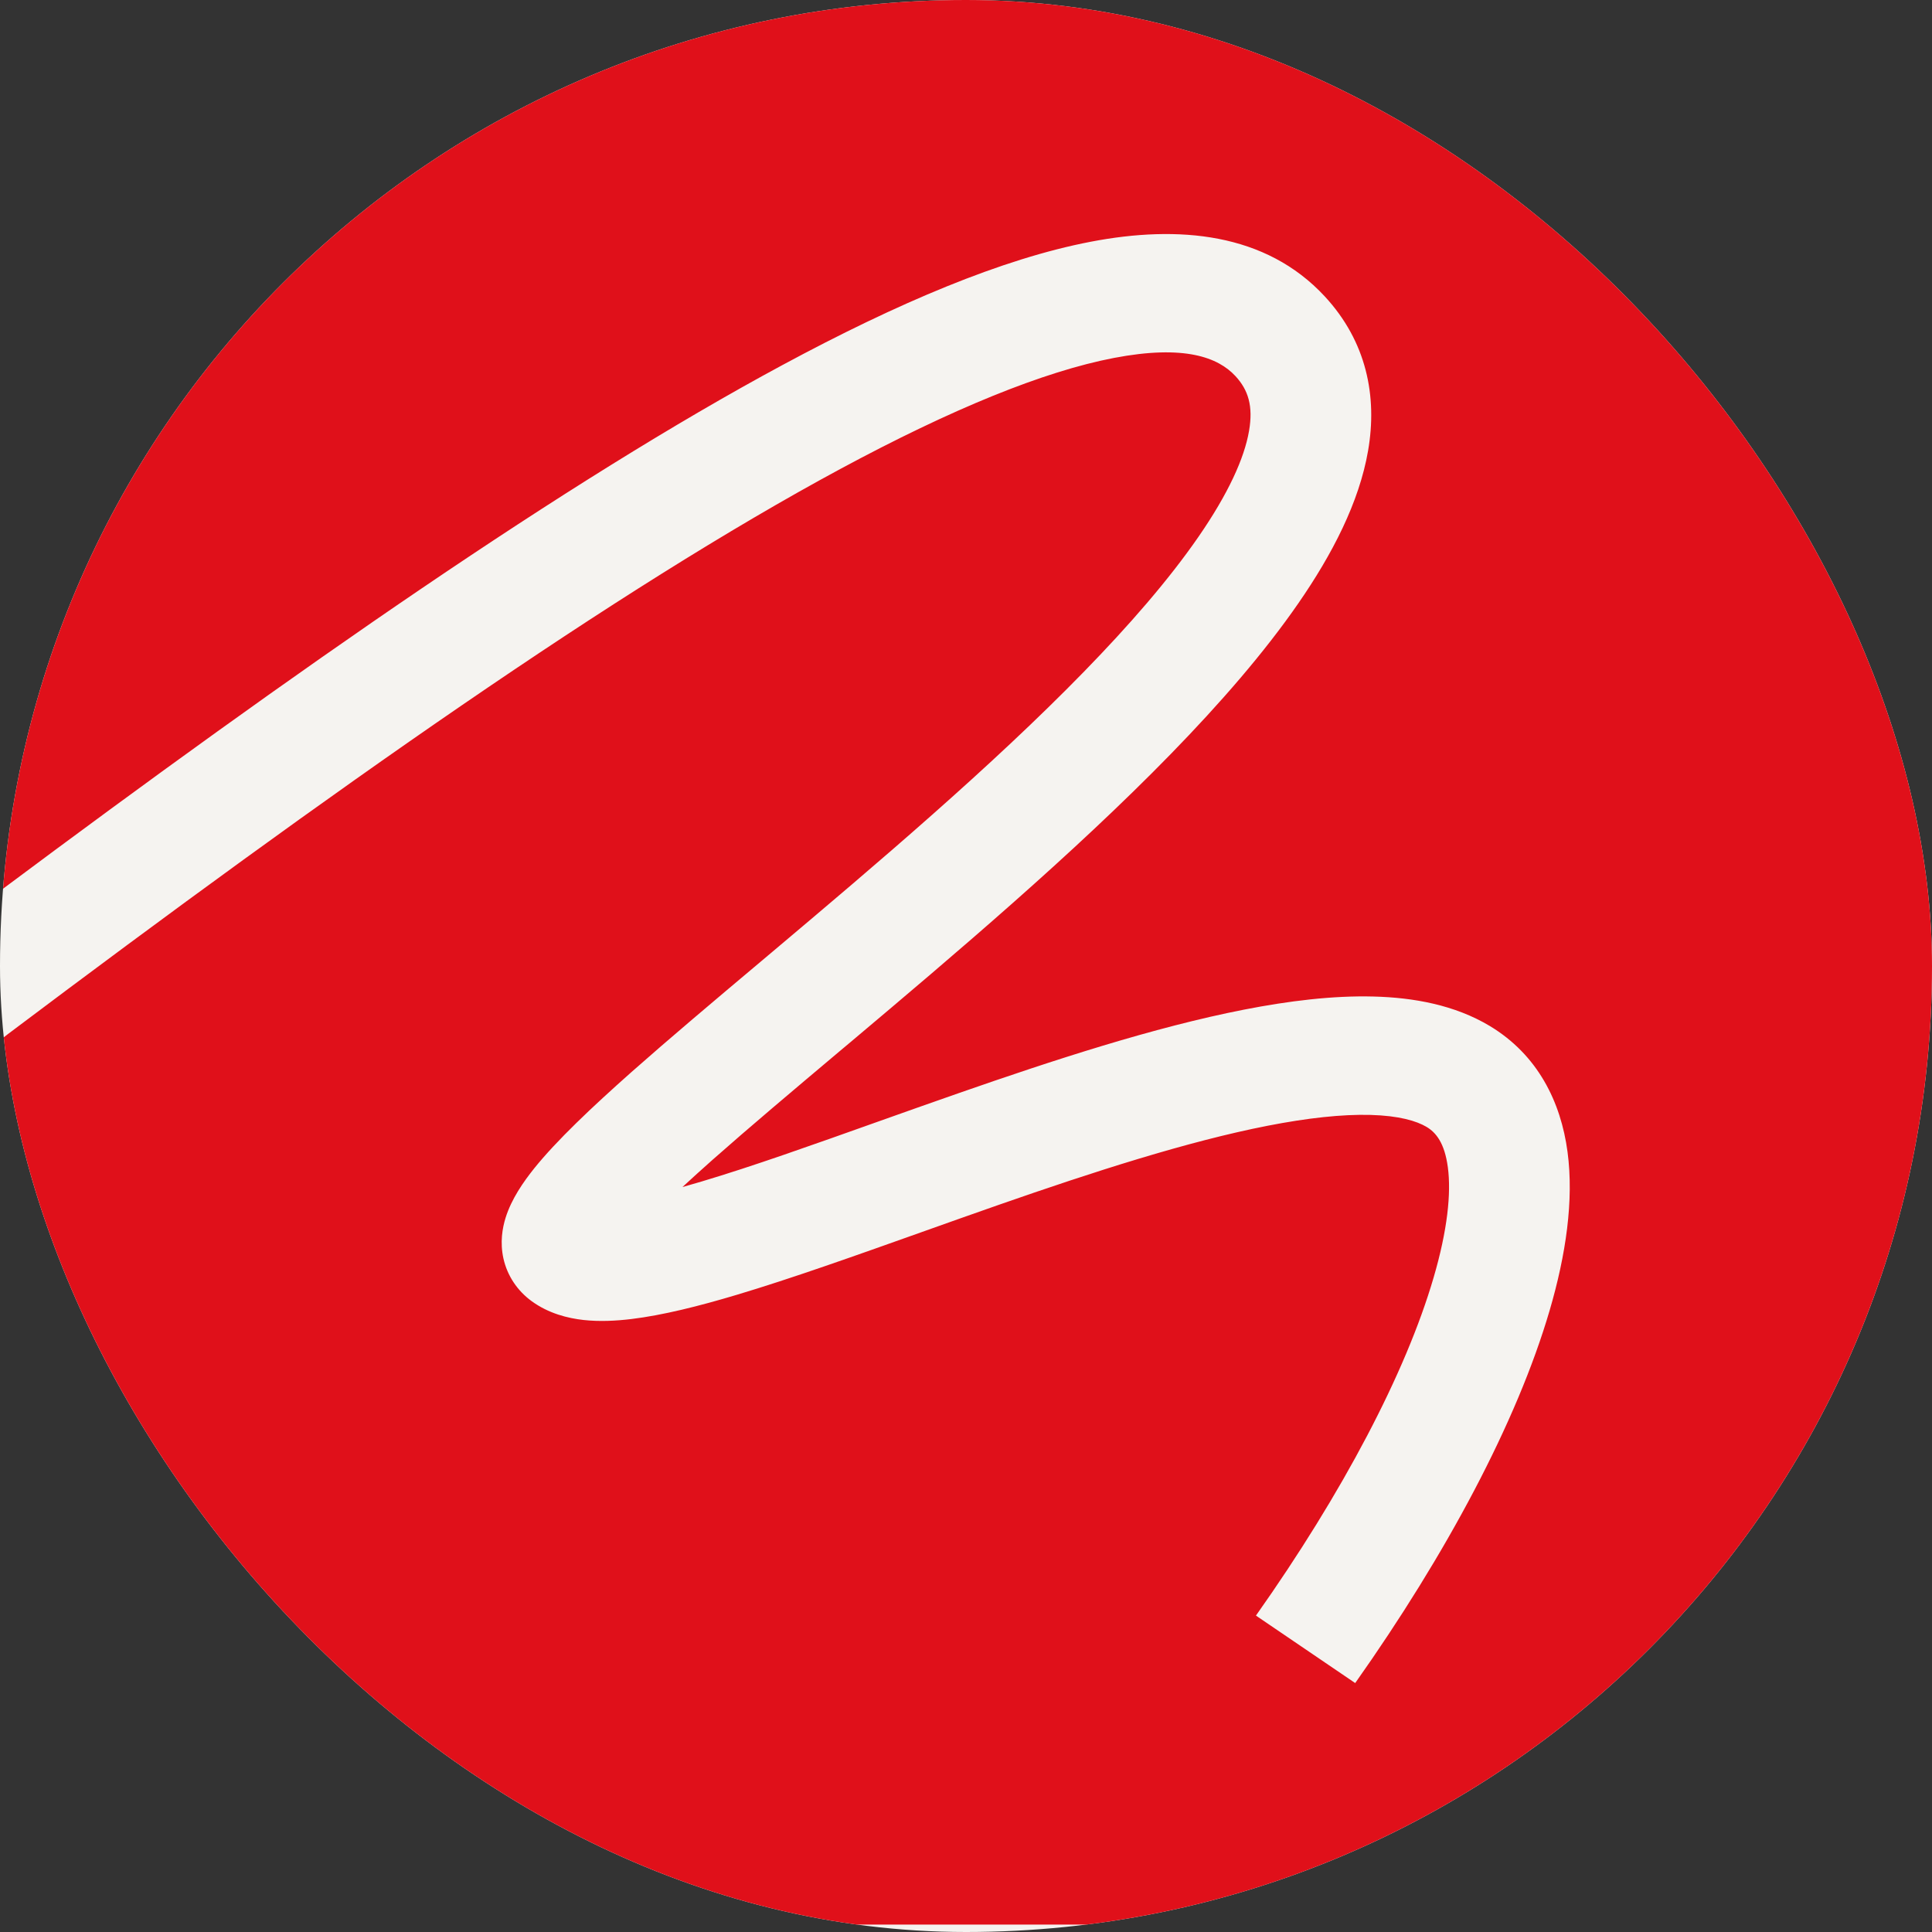 <svg width="40" height="40" viewBox="0 0 40 40" fill="none" xmlns="http://www.w3.org/2000/svg">
<rect x="0" y="0" width="40" height="40" fill="#333333" stroke="none"/>
<g clip-path="url(#clip0_2021_150)">
<rect width="40" height="40" rx="20" fill="#F5F3F0"/>
<path fill-rule="evenodd" clip-rule="evenodd" d="M40 -0.154H0V18.447C6.164 13.845 11.724 9.969 16.194 7.561C18.584 6.273 20.75 5.356 22.582 5.005C24.398 4.656 26.205 4.815 27.429 6.138C28.294 7.073 28.519 8.205 28.325 9.33C28.141 10.399 27.584 11.474 26.882 12.489C25.475 14.526 23.217 16.706 20.97 18.694C19.836 19.698 18.683 20.671 17.616 21.57L17.395 21.755C16.408 22.586 15.507 23.345 14.752 24.013C14.527 24.213 14.319 24.401 14.129 24.577C14.255 24.542 14.386 24.504 14.522 24.463C15.579 24.148 16.811 23.709 18.153 23.231L18.153 23.231L18.153 23.231C18.701 23.036 19.267 22.835 19.847 22.633C21.805 21.95 23.896 21.267 25.753 20.904C26.682 20.722 27.598 20.61 28.437 20.632C29.267 20.653 30.119 20.807 30.843 21.241C31.838 21.839 32.316 22.813 32.454 23.848C32.588 24.851 32.42 25.983 32.083 27.133C31.406 29.443 29.944 32.176 28.058 34.846L26.003 33.449C27.804 30.9 29.107 28.415 29.68 26.455C29.969 25.47 30.048 24.704 29.976 24.166C29.908 23.659 29.727 23.446 29.538 23.333C29.33 23.208 28.966 23.099 28.371 23.083C27.787 23.068 27.071 23.146 26.242 23.308C24.579 23.634 22.639 24.261 20.684 24.943C20.148 25.13 19.608 25.322 19.075 25.512L19.075 25.512C17.704 26 16.374 26.473 15.25 26.809C14.468 27.043 13.717 27.231 13.073 27.309C12.75 27.348 12.41 27.365 12.082 27.329C11.762 27.293 11.361 27.198 11.003 26.936C10.716 26.725 10.505 26.421 10.423 26.056C10.349 25.721 10.402 25.424 10.467 25.215C10.59 24.819 10.841 24.464 11.06 24.19C11.524 23.613 12.252 22.925 13.077 22.193C13.857 21.503 14.781 20.724 15.76 19.901L15.988 19.709C17.056 18.809 18.187 17.854 19.295 16.873C21.532 14.894 23.59 12.884 24.813 11.114C25.427 10.225 25.762 9.491 25.86 8.922C25.949 8.408 25.844 8.073 25.578 7.786C25.222 7.402 24.528 7.13 23.061 7.411C21.61 7.69 19.712 8.463 17.397 9.71C12.786 12.195 6.868 16.364 0.162 21.411L0 21.538V39.846H40V-0.154Z" fill="#E0101A"/>
</g>
<defs>
<clipPath id="clip0_2021_150">
<rect width="40" height="40" rx="20" fill="white"/>
</clipPath>
</defs>
</svg>
